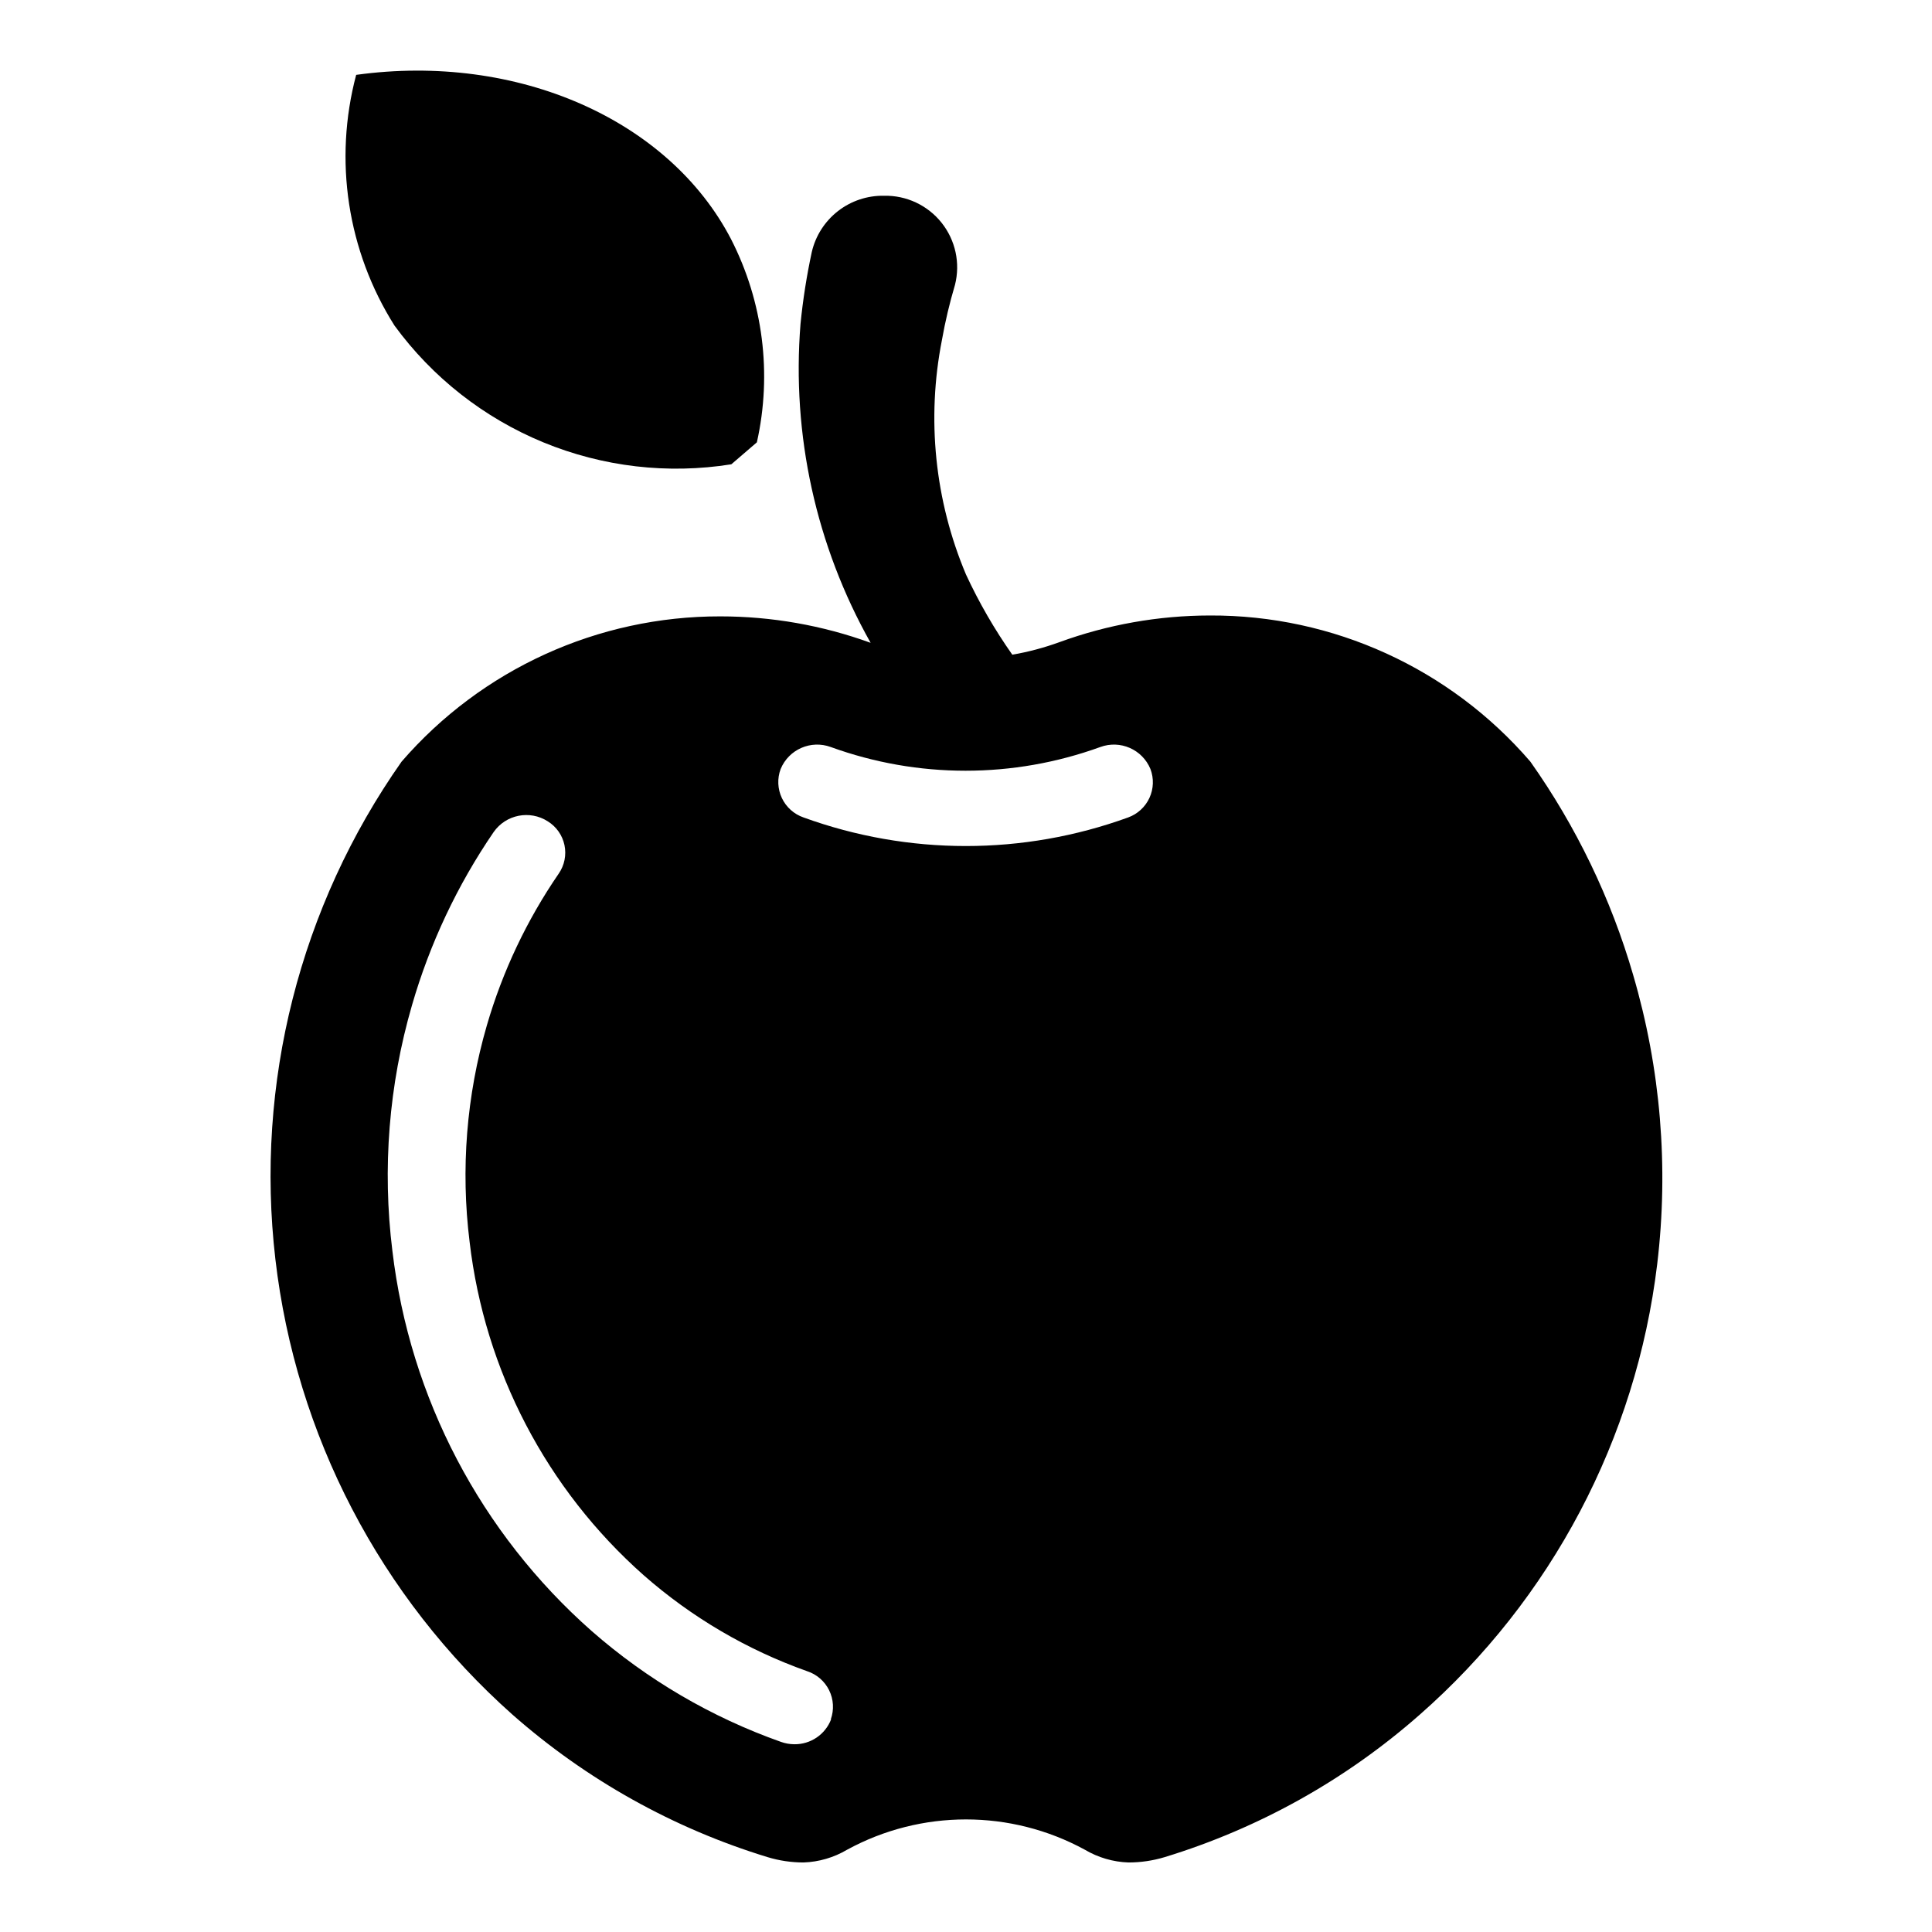 <?xml version="1.0" encoding="UTF-8"?>
<!-- The Best Svg Icon site in the world: iconSvg.co, Visit us! https://iconsvg.co -->
<svg fill="#000000" width="800px" height="800px" version="1.1" viewBox="144 144 512 512" xmlns="http://www.w3.org/2000/svg">
 <g>
  <path d="m576.8 402.36c-5.875-20.223-15.082-39.324-27.238-56.52-21.281-24.715-52.324-38.871-84.938-38.73-13.617 0.016-27.125 2.41-39.914 7.086-4.039 1.465-8.199 2.574-12.438 3.305-4.719-6.703-8.828-13.816-12.277-21.254-8.266-19.605-10.484-41.234-6.379-62.109 0.875-4.945 2.031-9.832 3.465-14.645 1.453-5.742 0.137-11.836-3.555-16.469-3.691-4.637-9.336-7.277-15.258-7.148-4.41-0.078-8.715 1.355-12.195 4.062s-5.93 6.523-6.934 10.816c-1.355 6.289-2.356 12.648-2.992 19.051-2.371 29.402 4.098 58.848 18.578 84.547-12.77-4.637-26.25-7.008-39.832-7.008-32.414-0.059-63.25 13.992-84.469 38.496-26.957 38.359-38.863 85.293-33.445 131.86 5.414 46.57 27.77 89.52 62.809 120.67 19.59 17.266 42.645 30.148 67.621 37.785 3.086 0.938 6.297 1.414 9.523 1.418 4.082-0.141 8.062-1.305 11.574-3.387 19.629-10.695 43.344-10.695 62.977 0 3.512 2.082 7.488 3.246 11.57 3.387 3.254 0 6.488-0.477 9.605-1.418 24.938-7.625 47.965-20.477 67.539-37.707 34.984-30.691 57.41-73.215 62.977-119.42 3.09-25.727 0.922-51.812-6.375-76.676zm-212.54 197.27h-0.004c-1.547 4.031-5.441 6.668-9.758 6.613-1.211-0.008-2.406-0.219-3.543-0.629-18.43-6.519-35.445-16.484-50.145-29.363-29.41-25.945-48.215-61.82-52.824-100.76-2.711-21.828-0.941-43.98 5.195-65.102 4.731-16.355 12.035-31.848 21.648-45.895 3.246-4.633 9.566-5.883 14.328-2.836 2.277 1.406 3.883 3.684 4.434 6.305 0.547 2.617 0 5.348-1.52 7.551-8.453 12.309-14.883 25.891-19.051 40.227-5.41 18.621-6.961 38.148-4.566 57.387 3.992 34.113 20.414 65.559 46.129 88.324 12.688 11.148 27.383 19.777 43.297 25.426 2.551 0.824 4.656 2.644 5.844 5.047 1.184 2.402 1.348 5.184 0.453 7.707zm78.719-239c-27.793 10.102-58.25 10.102-86.043 0-2.523-0.871-4.59-2.723-5.731-5.137-1.141-2.418-1.262-5.188-0.328-7.691 2.144-5.203 8.023-7.777 13.301-5.828 23.066 8.367 48.336 8.367 71.398 0 5.281-1.949 11.156 0.625 13.305 5.828 0.938 2.481 0.844 5.238-0.266 7.648-1.113 2.41-3.141 4.277-5.637 5.18z"/>
  <path d="m238.39 163.84c-6.012 22.598-2.332 46.672 10.152 66.441 10.055 13.754 23.707 24.465 39.461 30.953 15.75 6.484 32.988 8.496 49.809 5.809l6.769-5.824c4.07-18.199 1.648-37.246-6.848-53.844-16.453-31.648-56.598-49.438-99.344-43.535z"/>
 </g>
</svg>